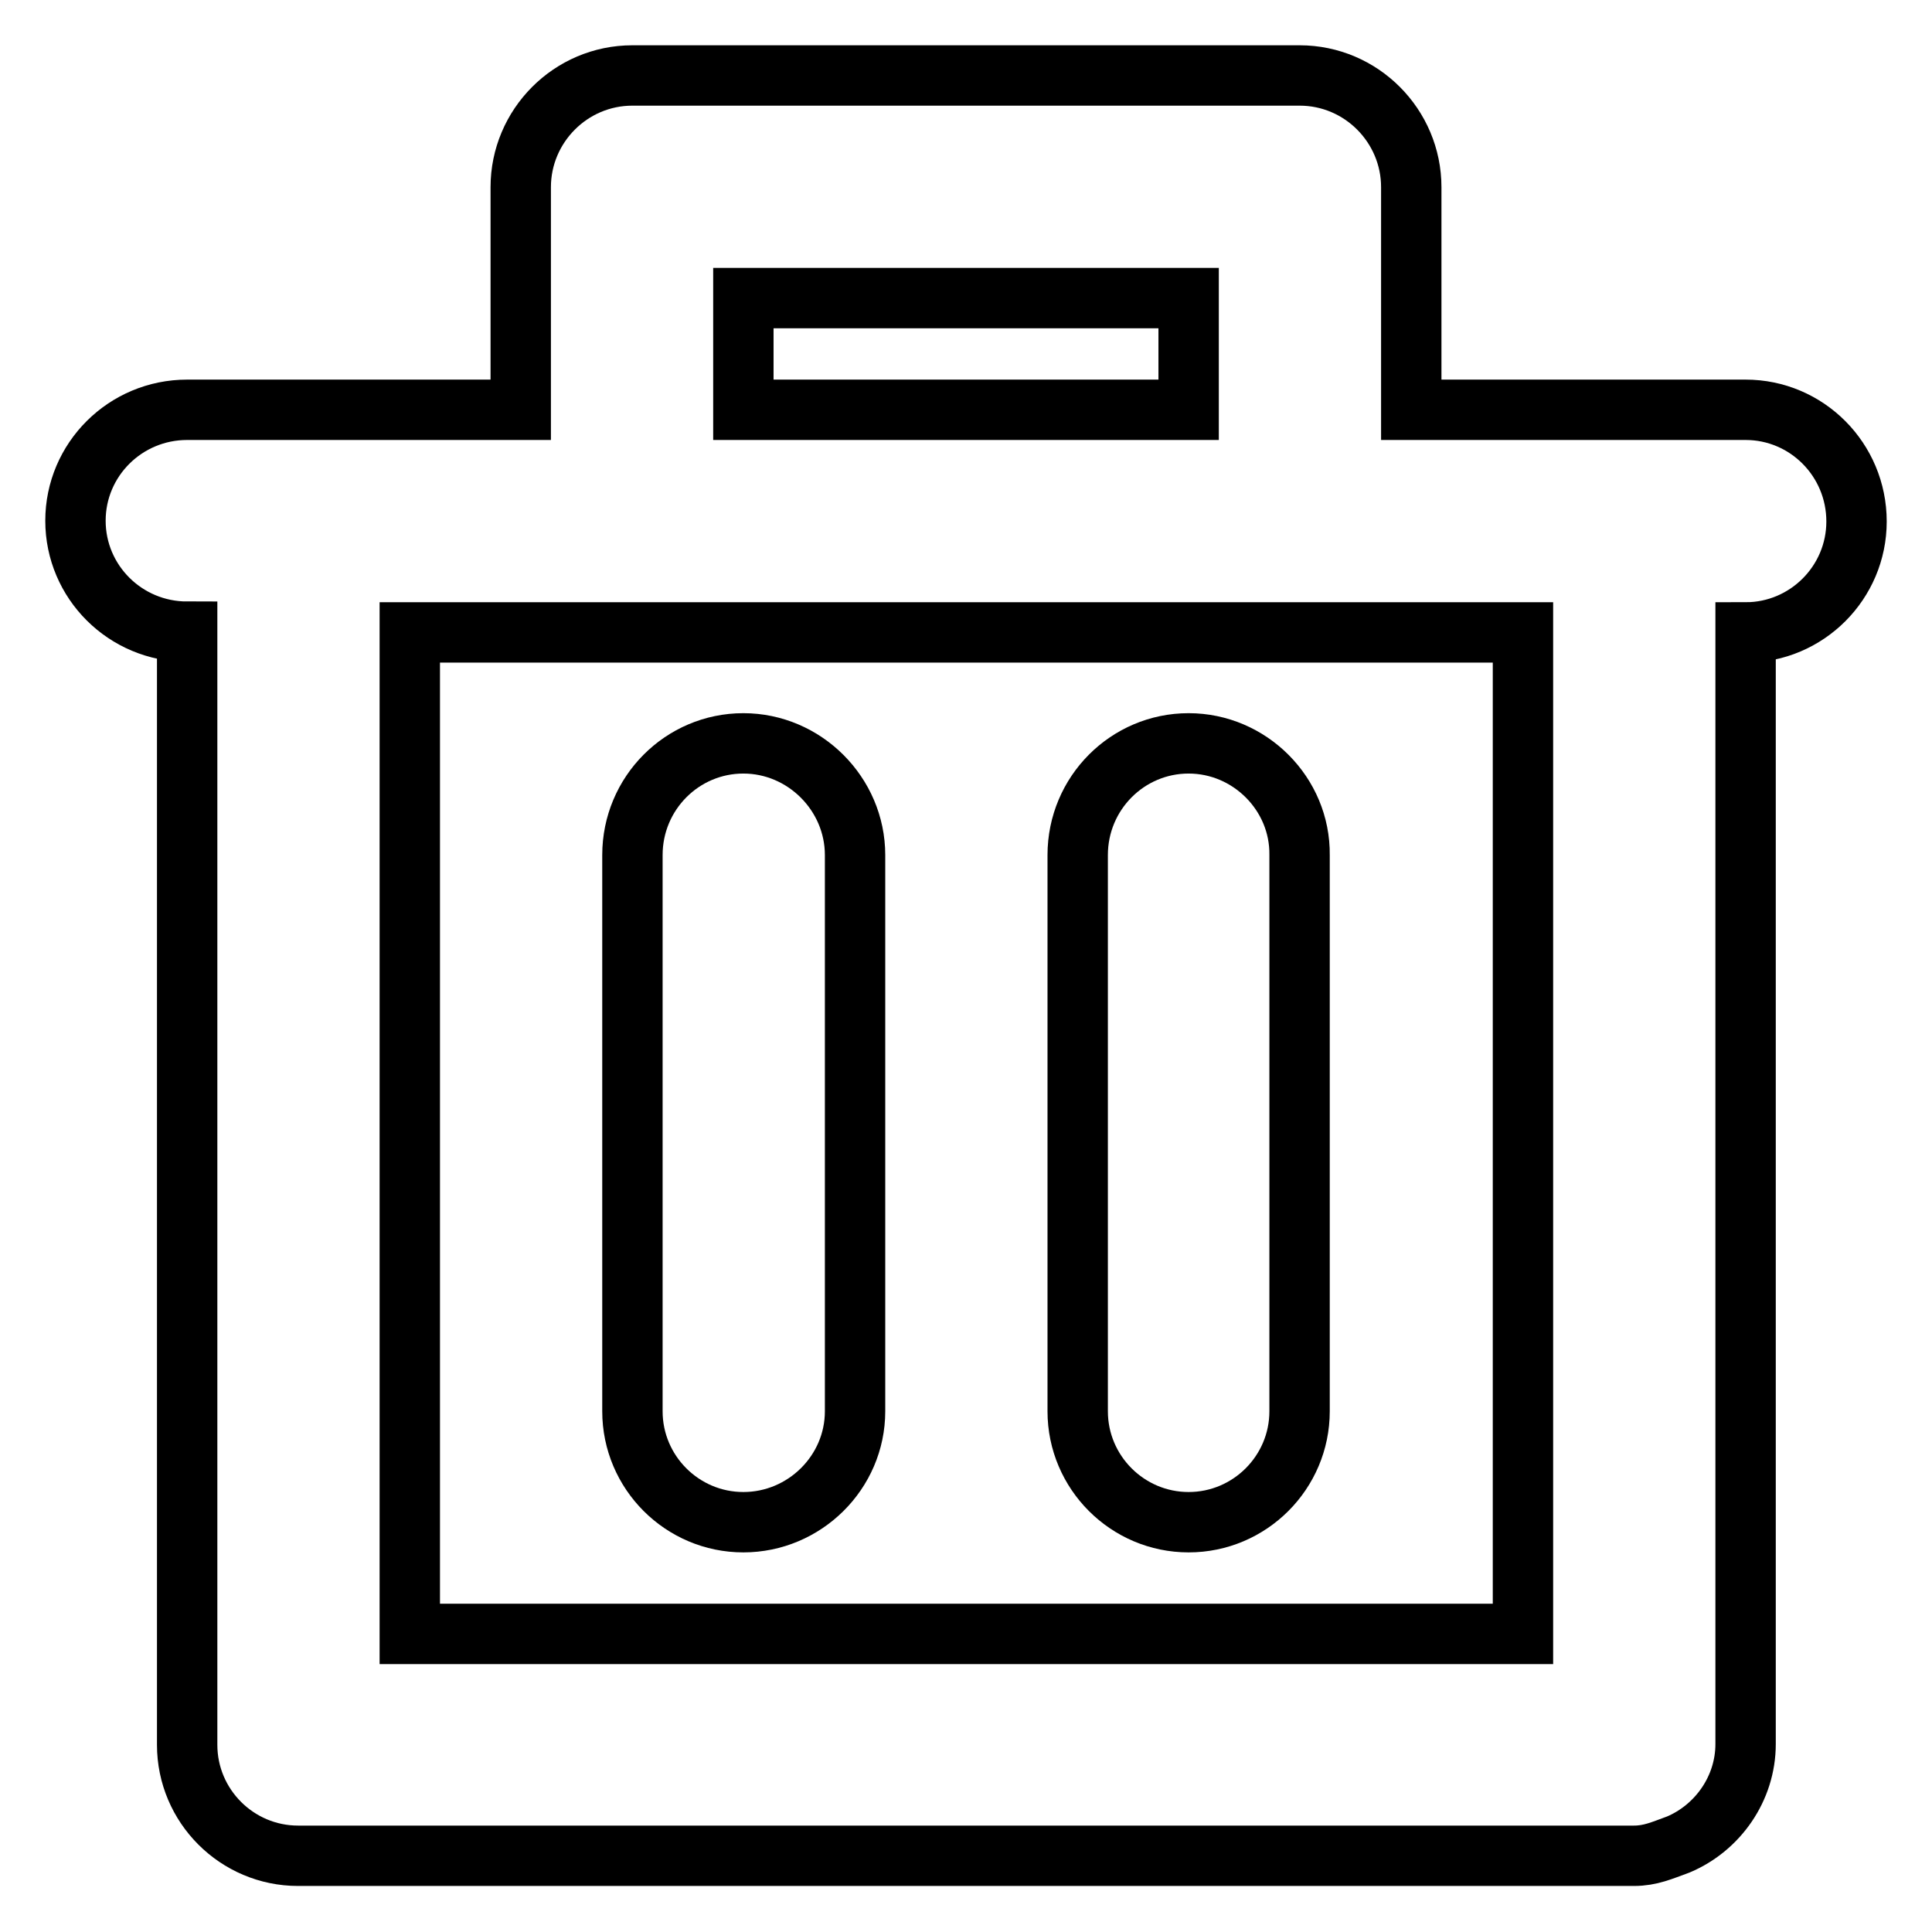 <?xml version="1.0" encoding="utf-8"?>
<!-- Svg Vector Icons : http://www.onlinewebfonts.com/icon -->
<!DOCTYPE svg PUBLIC "-//W3C//DTD SVG 1.1//EN" "http://www.w3.org/Graphics/SVG/1.1/DTD/svg11.dtd">
<svg version="1.1" xmlns="http://www.w3.org/2000/svg" xmlns:xlink="http://www.w3.org/1999/xlink" x="0px" y="0px" viewBox="0 0 256 256" enable-background="new 0 0 256 256" xml:space="preserve">
<g><g><path stroke-width="8" fill-opacity="0" stroke="#000000"  d="M231.3,54.3H187V24.8c0-8.1-6.6-14.8-14.8-14.8H83.8C75.6,10,69,16.7,69,24.8v29.5H24.8C16.6,54.3,10,60.9,10,69c0,8.1,6.6,14.7,14.8,14.7v147.5l0,0l0,0c0,8.1,6.6,14.7,14.7,14.7h177c2.2,0,3.7-0.7,5.9-1.5c5.2-2.2,8.9-7.4,8.9-13.3V83.8c8.1,0,14.7-6.6,14.7-14.7C246,60.9,239.4,54.3,231.3,54.3z M98.5,39.5h59v14.8h-59V39.5z M201.8,216.5H54.3V83.8h118l0,0l0,0h29.5V216.5z"/><path stroke-width="8" fill-opacity="0" stroke="#000000"  d="M98.5,98.5c-8.1,0-14.7,6.6-14.7,14.8V187c0,8.1,6.6,14.7,14.7,14.7c8.1,0,14.8-6.6,14.8-14.7v-73.7C113.3,105.2,106.6,98.5,98.5,98.5z"/><path stroke-width="8" fill-opacity="0" stroke="#000000"  d="M157.5,98.5c-8.1,0-14.7,6.6-14.7,14.8V187c0,8.1,6.6,14.7,14.7,14.7c8.1,0,14.7-6.6,14.7-14.7v-73.7C172.3,105.2,165.6,98.5,157.5,98.5z"/></g></g>
</svg>